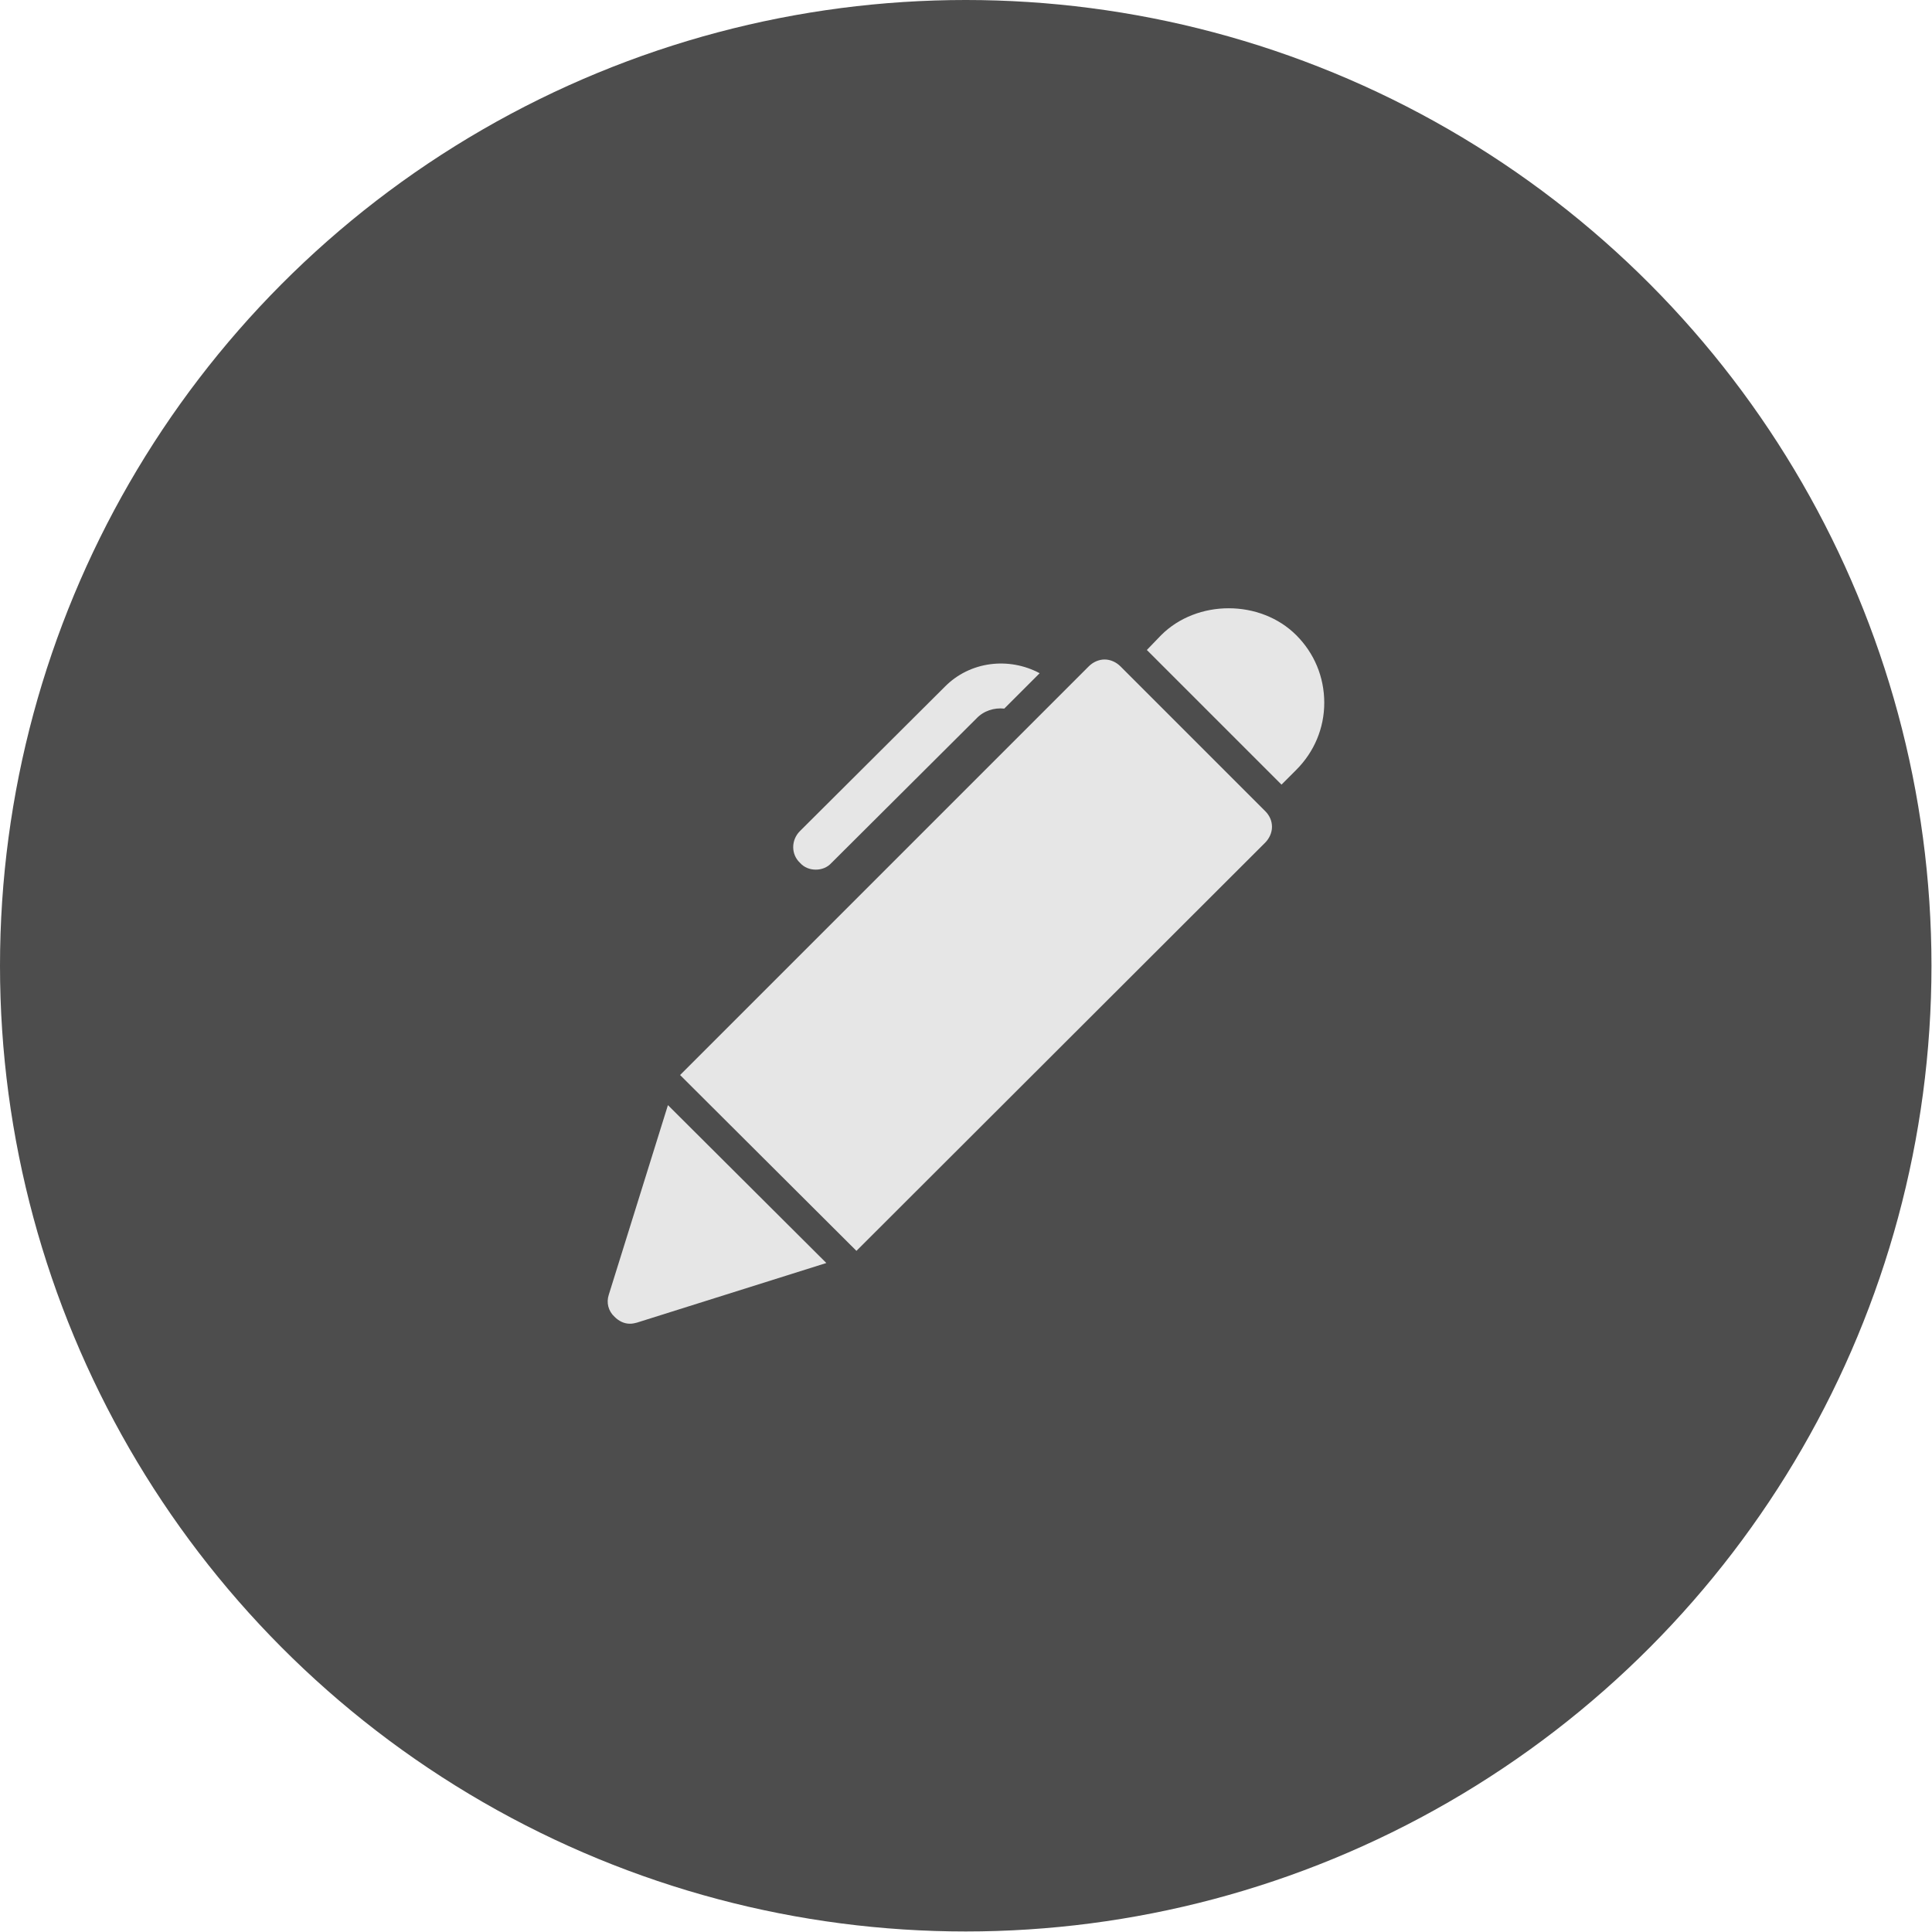 <svg xmlns="http://www.w3.org/2000/svg" fill-rule="evenodd" clip-rule="evenodd" image-rendering="optimizeQuality" shape-rendering="geometricPrecision" text-rendering="geometricPrecision" viewBox="0 0 3659 3659"><circle cx="1829" cy="1829" r="1829" fill="#4d4d4d"/><path fill="#e6e6e6" d="M1288 2036l774 -774c8,-8 19,-13 30,-13l0 0c11,0 22,5 30,13l274 274c8,8 13,18 13,30 0,11 -5,22 -13,30l-774 773 -334 -333zm257 -389c11,0 22,-4 30,-13l274 -273c14,-15 34,-21 53,-19l67 -67c-58,-31 -132,-23 -180,26l-274 273c-17,17 -17,44 0,60 8,9 19,13 30,13l0 0zm-280 446l-112 359c-5,15 -1,31 11,42 8,8 18,13 29,13 5,0 9,-1 13,-2l359 -113 -300 -299zm1162 -607l28 -28c34,-34 53,-79 53,-127 0,-49 -19,-94 -53,-128 -68,-68 -188,-68 -256,0l-27 28 255 255z"/></svg>
